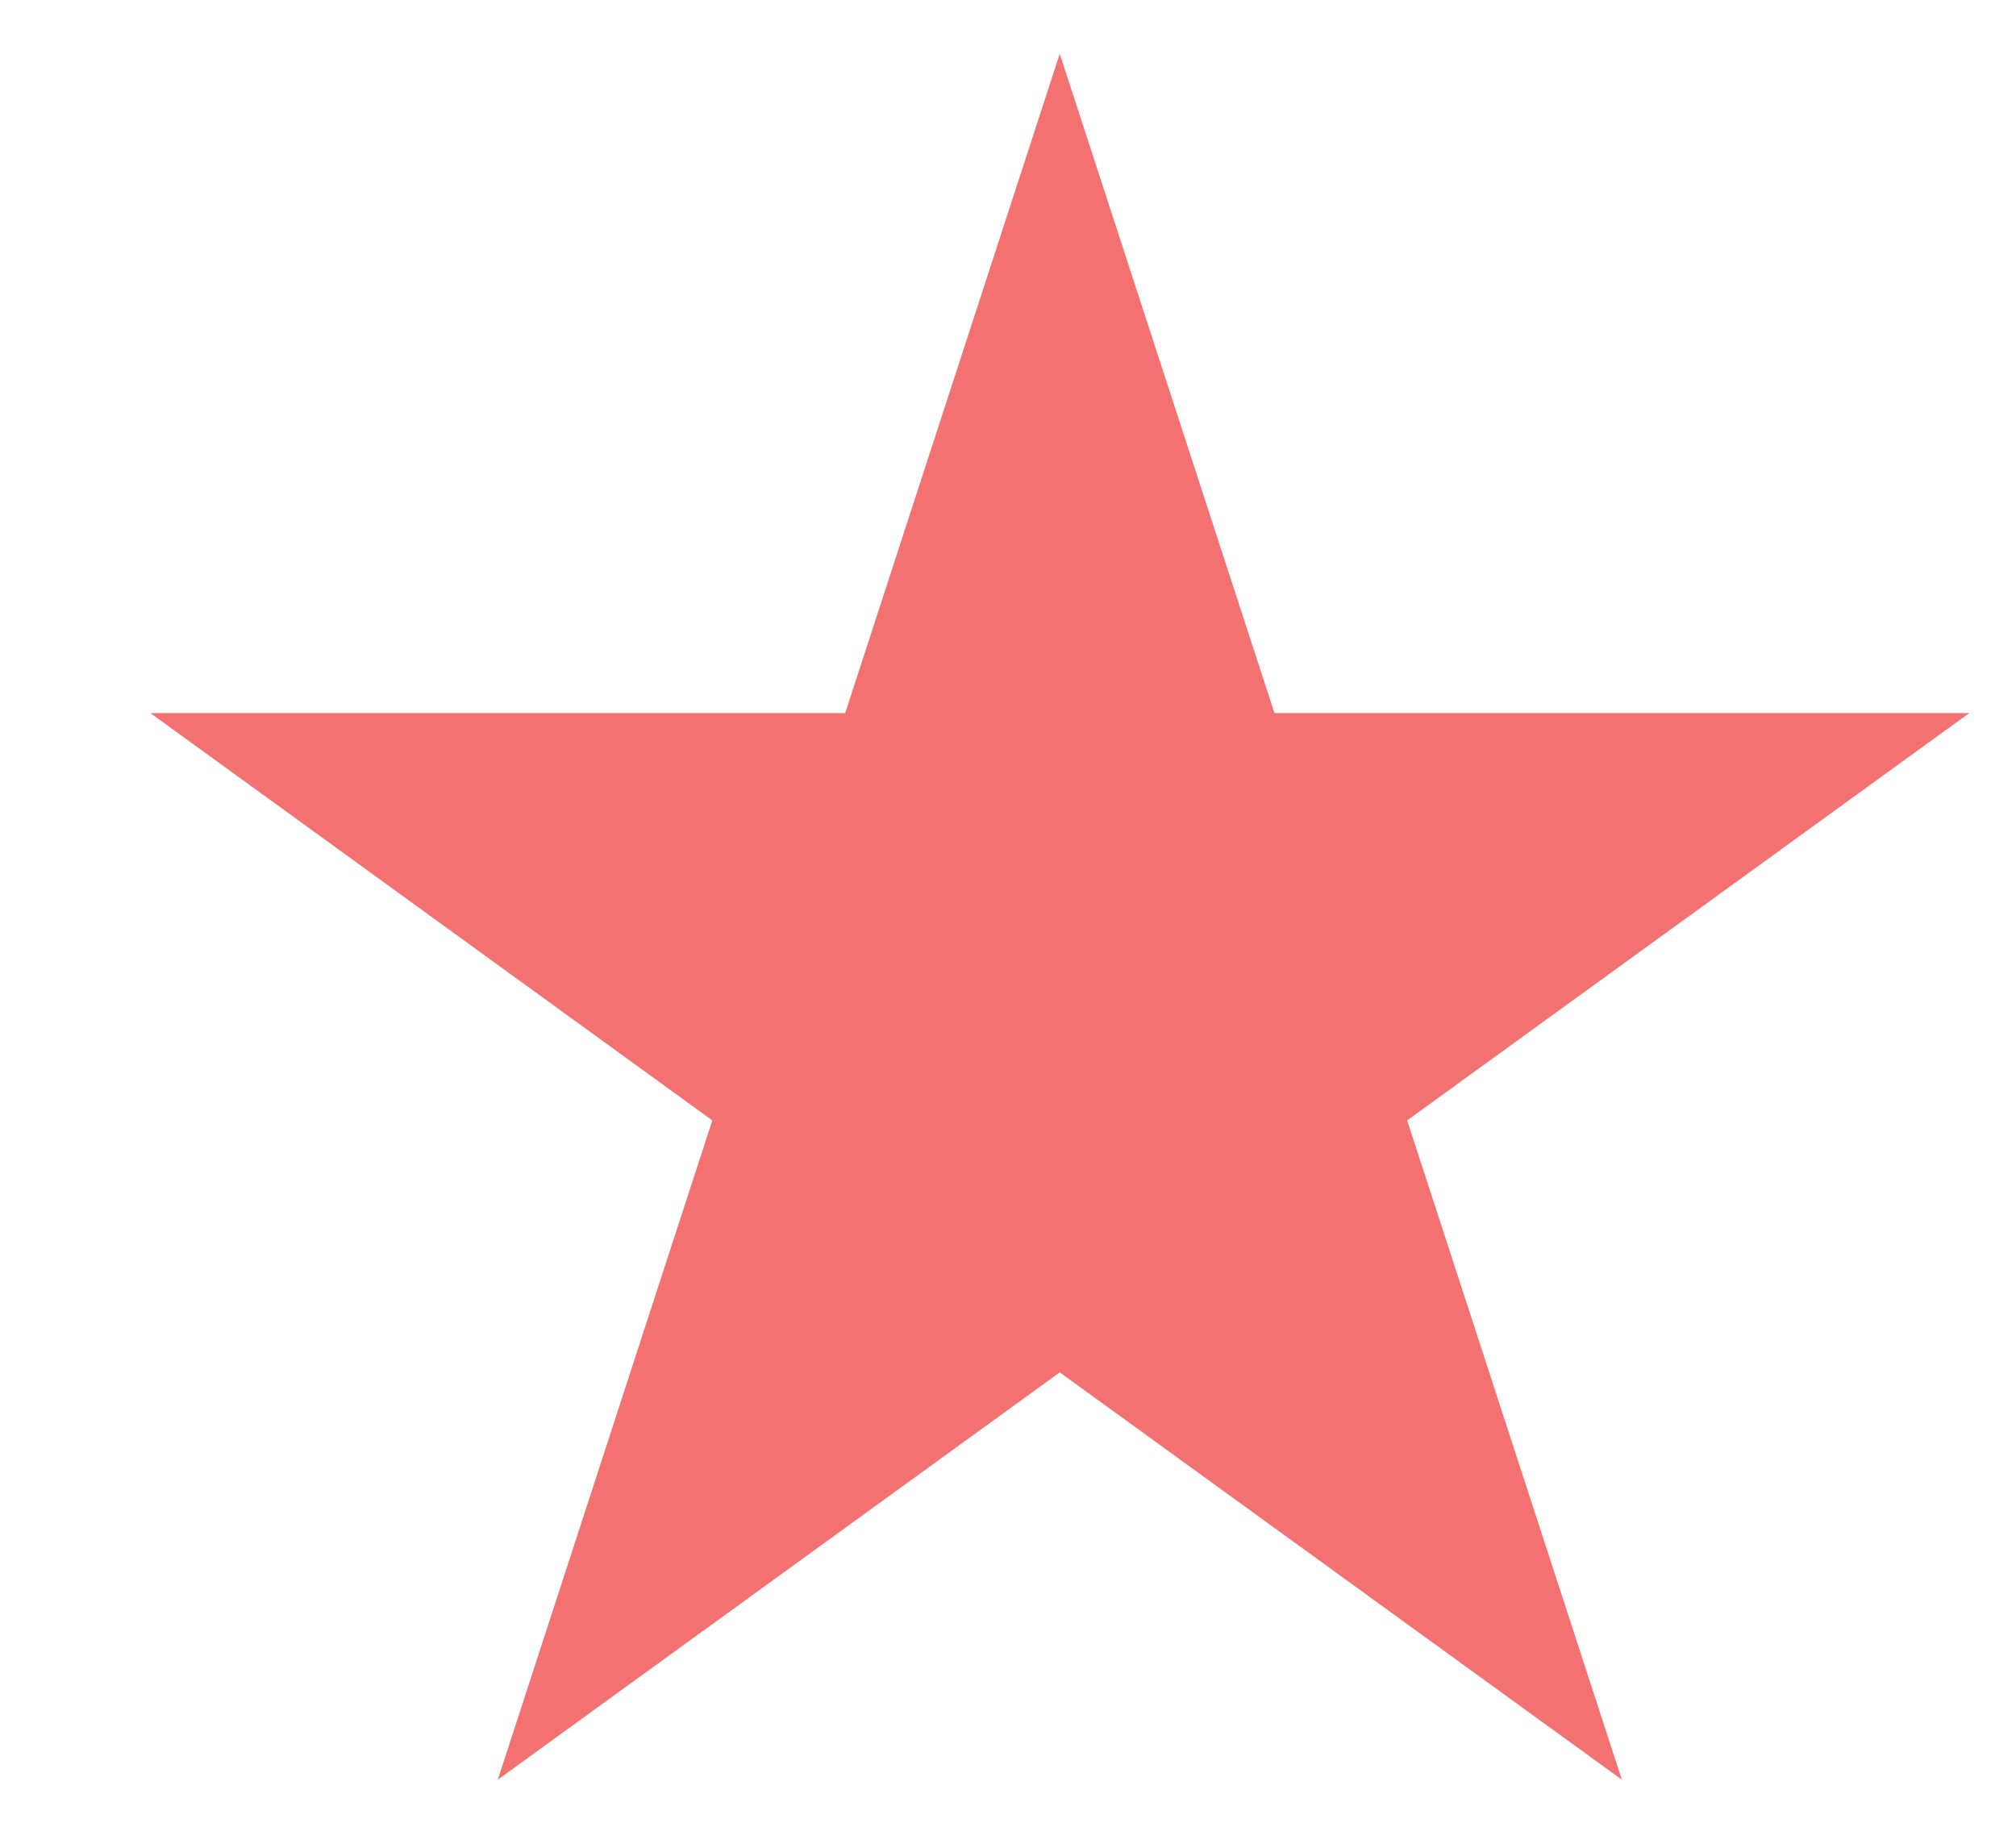 <svg xmlns="http://www.w3.org/2000/svg" width="12" height="11" fill="none" viewBox="0 0 12 11"><path fill="#F47171" d="m6.308.32 1.278 3.925h4.136L8.376 6.67l1.278 3.925L6.308 8.17l-3.345 2.425L4.24 6.67.895 4.245h4.136z"/></svg>